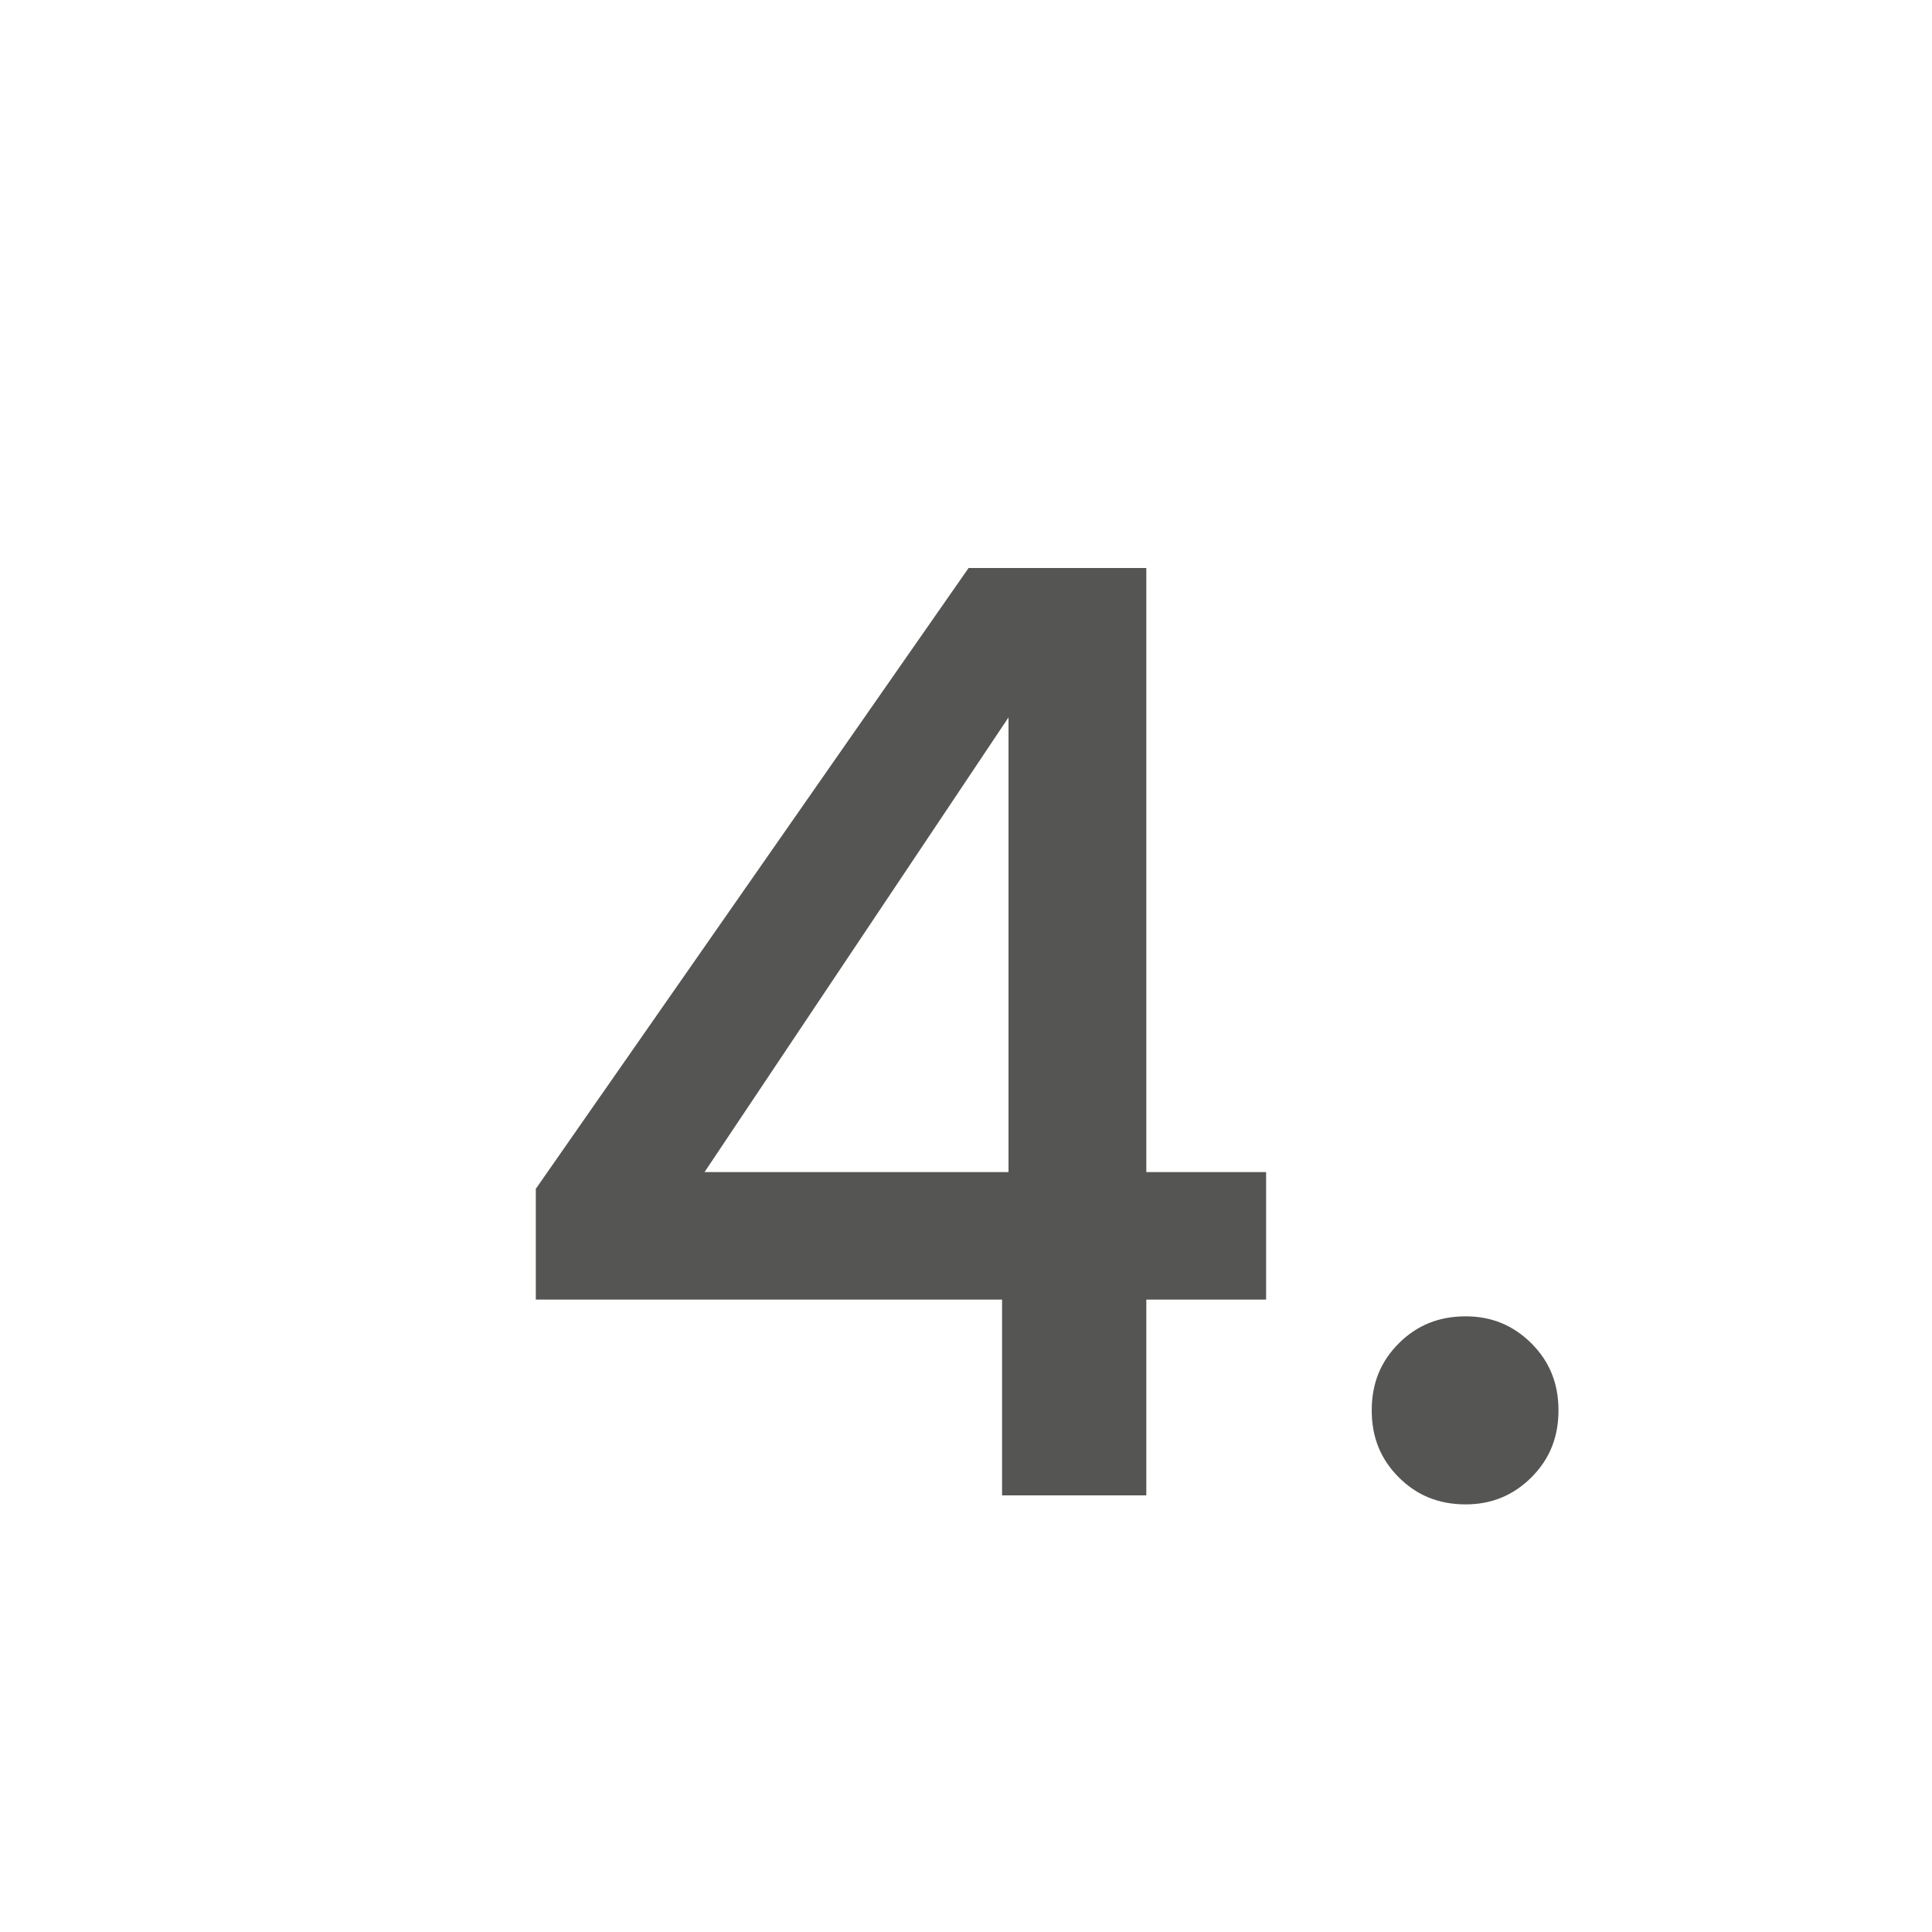<svg xmlns="http://www.w3.org/2000/svg" xml:space="preserve" id="Calque_2_00000086687446064138508460000006928930974847349927_" x="0" y="0" style="enable-background:new 0 0 150 150" version="1.1" viewBox="0 0 150 150"><style type="text/css">.st0{fill:#555553}</style><g><path d="M41.6 100.9v-8.6l33.6-48.2H89V91h9.3v9.9H89v15.2H77.8v-15.2H41.6zm36.7-45.2L54.7 91h23.6V55.7zm30.3 59c-1.4-1.4-2.1-3.1-2.1-5.2s.7-3.8 2.1-5.2c1.4-1.4 3.1-2.1 5.2-2.1 2 0 3.7.7 5.1 2.1 1.4 1.4 2.1 3.1 2.1 5.2s-.7 3.8-2.1 5.2c-1.4 1.4-3.1 2.1-5.1 2.1-2.1 0-3.8-.7-5.2-2.1z" class="st0"/></g></svg>